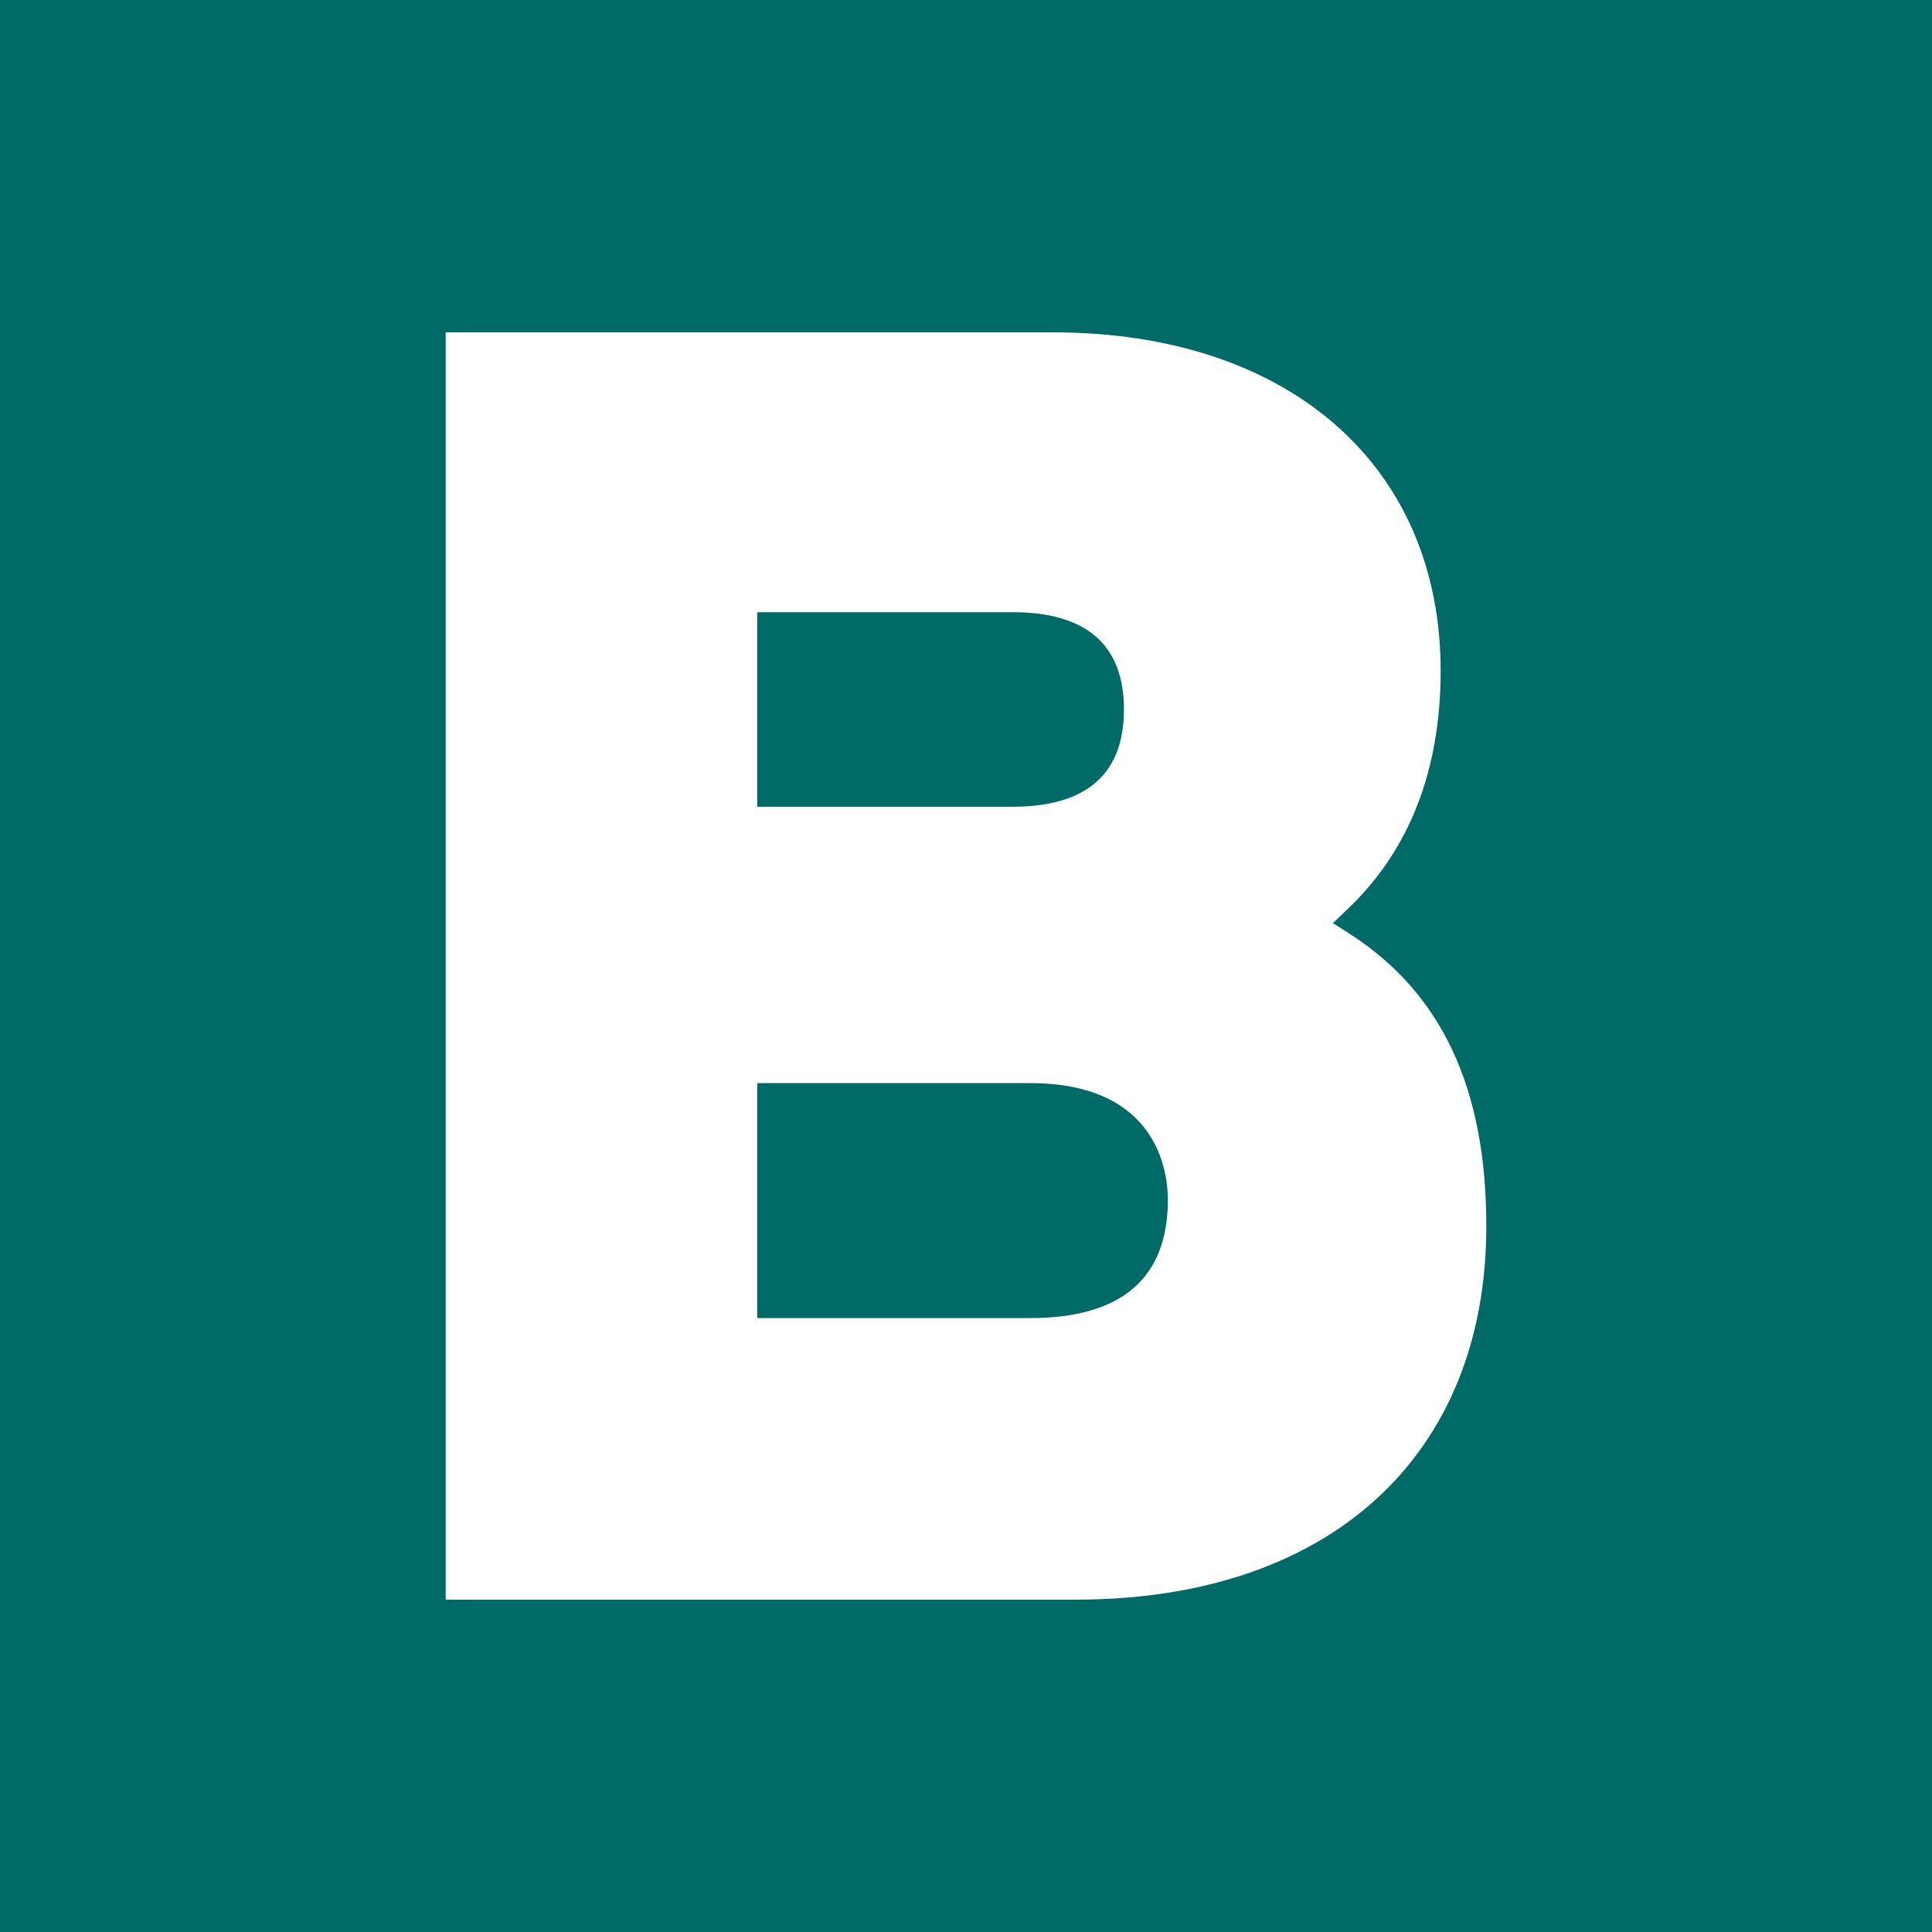 <?xml version="1.0" encoding="UTF-8"?><svg id="Layer_2" xmlns="http://www.w3.org/2000/svg" viewBox="0 0 1080 1080"><defs><style>.cls-1{fill:#fff;}.cls-1,.cls-2{stroke-width:0px;}.cls-2{fill:#006b66;}</style></defs><g id="Layer_1-2"><rect class="cls-2" width="1080" height="1080"/><path class="cls-1" d="m754.923,522.317l-9.802-6.319,8.438-8.043c34.36-32.745,51.774-77.482,51.774-132.954,0-114.93-85.057-189.216-216.718-189.216H249.14v708.428h352.257c141.535,0,229.464-80.031,229.464-208.855,0-76.728-24.846-130.045-75.937-163.042Zm-331.647-180.096h142.755c41.326,0,62.258,18.311,62.258,54.395s-20.932,54.359-62.258,54.359h-142.755v-108.754Zm152.593,394.589h-152.593v-131.338h152.593c71.414,0,76.979,49.871,76.979,65.166,0,43.911-25.887,66.172-76.979,66.172Z"/></g></svg>